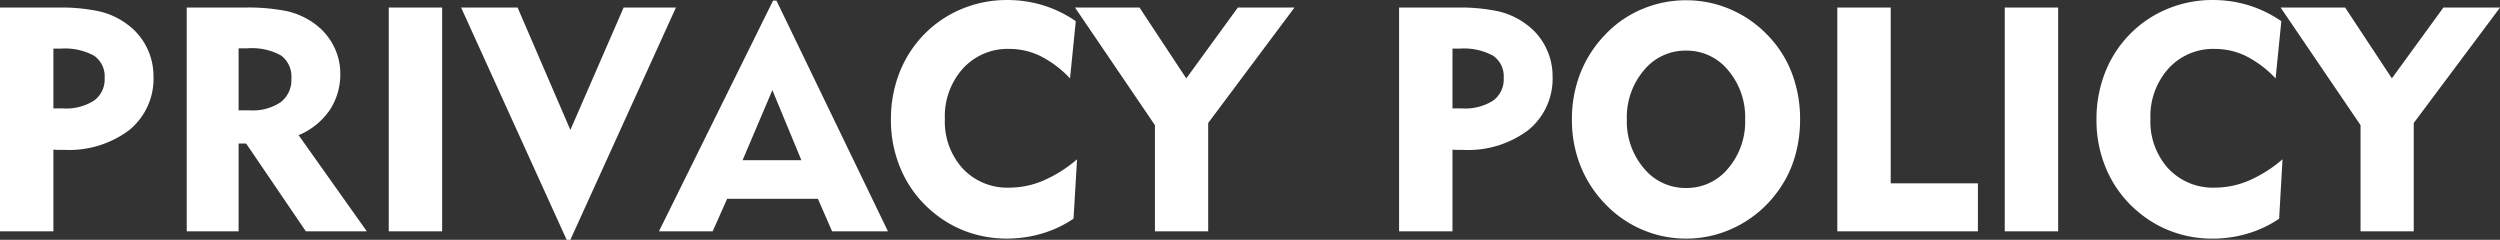 <svg xmlns="http://www.w3.org/2000/svg" width="142.383" height="13.658" viewBox="0 0 142.383 13.658">
  <rect x="0" y="0" width="142.383" height="13.658" fill="#333333" stroke="none"/>
  <path id="パス_13913" data-name="パス 13913" d="M4.913-10.406H4.5V-7h.554a2.949,2.949,0,0,0,1.758-.444,1.488,1.488,0,0,0,.606-1.279A1.429,1.429,0,0,0,6.82-10,3.484,3.484,0,0,0,4.913-10.406ZM1.459,0V-12.744H4.737a10.4,10.4,0,0,1,2.4.22,4.281,4.281,0,0,1,1.573.738,3.565,3.565,0,0,1,1.1,1.3A3.62,3.62,0,0,1,10.2-8.842,3.767,3.767,0,0,1,8.829-5.774,5.69,5.69,0,0,1,5.1-4.641q-.246,0-.369,0T4.5-4.658V0ZM15.548-10.424h-.5v3.533h.642a2.843,2.843,0,0,0,1.758-.466,1.584,1.584,0,0,0,.606-1.336,1.5,1.5,0,0,0-.589-1.323A3.447,3.447,0,0,0,15.548-10.424ZM12.094,0V-12.744h3.278a11.094,11.094,0,0,1,2.439.207,4.279,4.279,0,0,1,1.534.69,3.554,3.554,0,0,1,1.1,1.261A3.389,3.389,0,0,1,20.839-9a3.681,3.681,0,0,1-.611,2.109,4.024,4.024,0,0,1-1.762,1.415L22.351,0H18.879l-3.4-5h-.431V0ZM23.6,0V-12.744H26.64V0ZM33.943.483h-.211L27.721-12.744h3.217l3.006,6.97,3.032-6.97h2.979Zm9.809-4.535H47.1l-1.652-3.99ZM38.988,0l6.5-13.14h.193L52.031,0H48.85l-.809-1.854H42.873L42.047,0ZM62.4-8.71a6.079,6.079,0,0,0-1.674-1.266,4.015,4.015,0,0,0-1.78-.413A3.435,3.435,0,0,0,56.3-9.272a4.063,4.063,0,0,0-1.028,2.865,3.972,3.972,0,0,0,1.02,2.834,3.475,3.475,0,0,0,2.654,1.085,4.946,4.946,0,0,0,1.929-.4A7.522,7.522,0,0,0,62.8-4.1L62.6-.721a6.468,6.468,0,0,1-1.789.844A7.011,7.011,0,0,1,58.8.413,6.649,6.649,0,0,1,56.641.062a6.374,6.374,0,0,1-1.9-1.037,6.462,6.462,0,0,1-1.885-2.36A7.048,7.048,0,0,1,52.2-6.372a7.239,7.239,0,0,1,.483-2.654,6.492,6.492,0,0,1,1.406-2.188,6.435,6.435,0,0,1,2.153-1.455,6.671,6.671,0,0,1,2.575-.505,6.953,6.953,0,0,1,2.048.3,6.848,6.848,0,0,1,1.863.905ZM67.236,0V-6.047l-4.553-6.7h3.674L69.021-8.71l2.936-4.034h3.226L70.269-6.17V0ZM84.595-10.406h-.413V-7h.554a2.949,2.949,0,0,0,1.758-.444A1.488,1.488,0,0,0,87.1-8.728,1.429,1.429,0,0,0,86.5-10,3.484,3.484,0,0,0,84.595-10.406ZM81.141,0V-12.744h3.278a10.4,10.4,0,0,1,2.4.22,4.281,4.281,0,0,1,1.573.738,3.565,3.565,0,0,1,1.1,1.3,3.62,3.62,0,0,1,.391,1.648A3.767,3.767,0,0,1,88.51-5.774a5.69,5.69,0,0,1-3.731,1.134q-.246,0-.369,0t-.229-.013V0ZM94.113-6.372a4.1,4.1,0,0,0,.971,2.782,3.047,3.047,0,0,0,2.4,1.121,3.048,3.048,0,0,0,2.4-1.116,4.1,4.1,0,0,0,.967-2.786,4.133,4.133,0,0,0-.967-2.8,3.043,3.043,0,0,0-2.4-1.121,3.047,3.047,0,0,0-2.4,1.121A4.122,4.122,0,0,0,94.113-6.372Zm-3.129,0a7.147,7.147,0,0,1,.488-2.65,6.646,6.646,0,0,1,1.437-2.21,6.166,6.166,0,0,1,2.083-1.428,6.379,6.379,0,0,1,2.487-.5,6.362,6.362,0,0,1,2.492.5,6.43,6.43,0,0,1,2.114,1.441A6.292,6.292,0,0,1,103.5-9.04a7.312,7.312,0,0,1,.479,2.667,7.411,7.411,0,0,1-.334,2.25,6.325,6.325,0,0,1-.993,1.925,6.5,6.5,0,0,1-2.29,1.925,6.3,6.3,0,0,1-2.878.686,6.277,6.277,0,0,1-2.474-.5,6.36,6.36,0,0,1-2.1-1.441,6.669,6.669,0,0,1-1.437-2.2A7.079,7.079,0,0,1,90.984-6.372ZM106.1,0V-12.744h3.041V-2.733h4.966V0Zm9.536,0V-12.744h3.041V0Zm15.425-8.71a6.079,6.079,0,0,0-1.674-1.266,4.015,4.015,0,0,0-1.78-.413,3.435,3.435,0,0,0-2.646,1.116,4.063,4.063,0,0,0-1.028,2.865,3.972,3.972,0,0,0,1.02,2.834,3.475,3.475,0,0,0,2.654,1.085,4.946,4.946,0,0,0,1.929-.4,7.522,7.522,0,0,0,1.92-1.213l-.193,3.384a6.468,6.468,0,0,1-1.789.844,7.011,7.011,0,0,1-2.017.29A6.649,6.649,0,0,1,125.3.062a6.374,6.374,0,0,1-1.9-1.037,6.462,6.462,0,0,1-1.885-2.36,7.048,7.048,0,0,1-.655-3.037,7.239,7.239,0,0,1,.483-2.654,6.492,6.492,0,0,1,1.406-2.188,6.435,6.435,0,0,1,2.153-1.455,6.671,6.671,0,0,1,2.575-.505,6.953,6.953,0,0,1,2.048.3,6.848,6.848,0,0,1,1.863.905ZM135.9,0V-6.047l-4.553-6.7h3.674l2.663,4.034,2.936-4.034h3.226L138.929-6.17V0Z" transform="translate(-1.459 13.175)" fill="#fff"/>
</svg>
